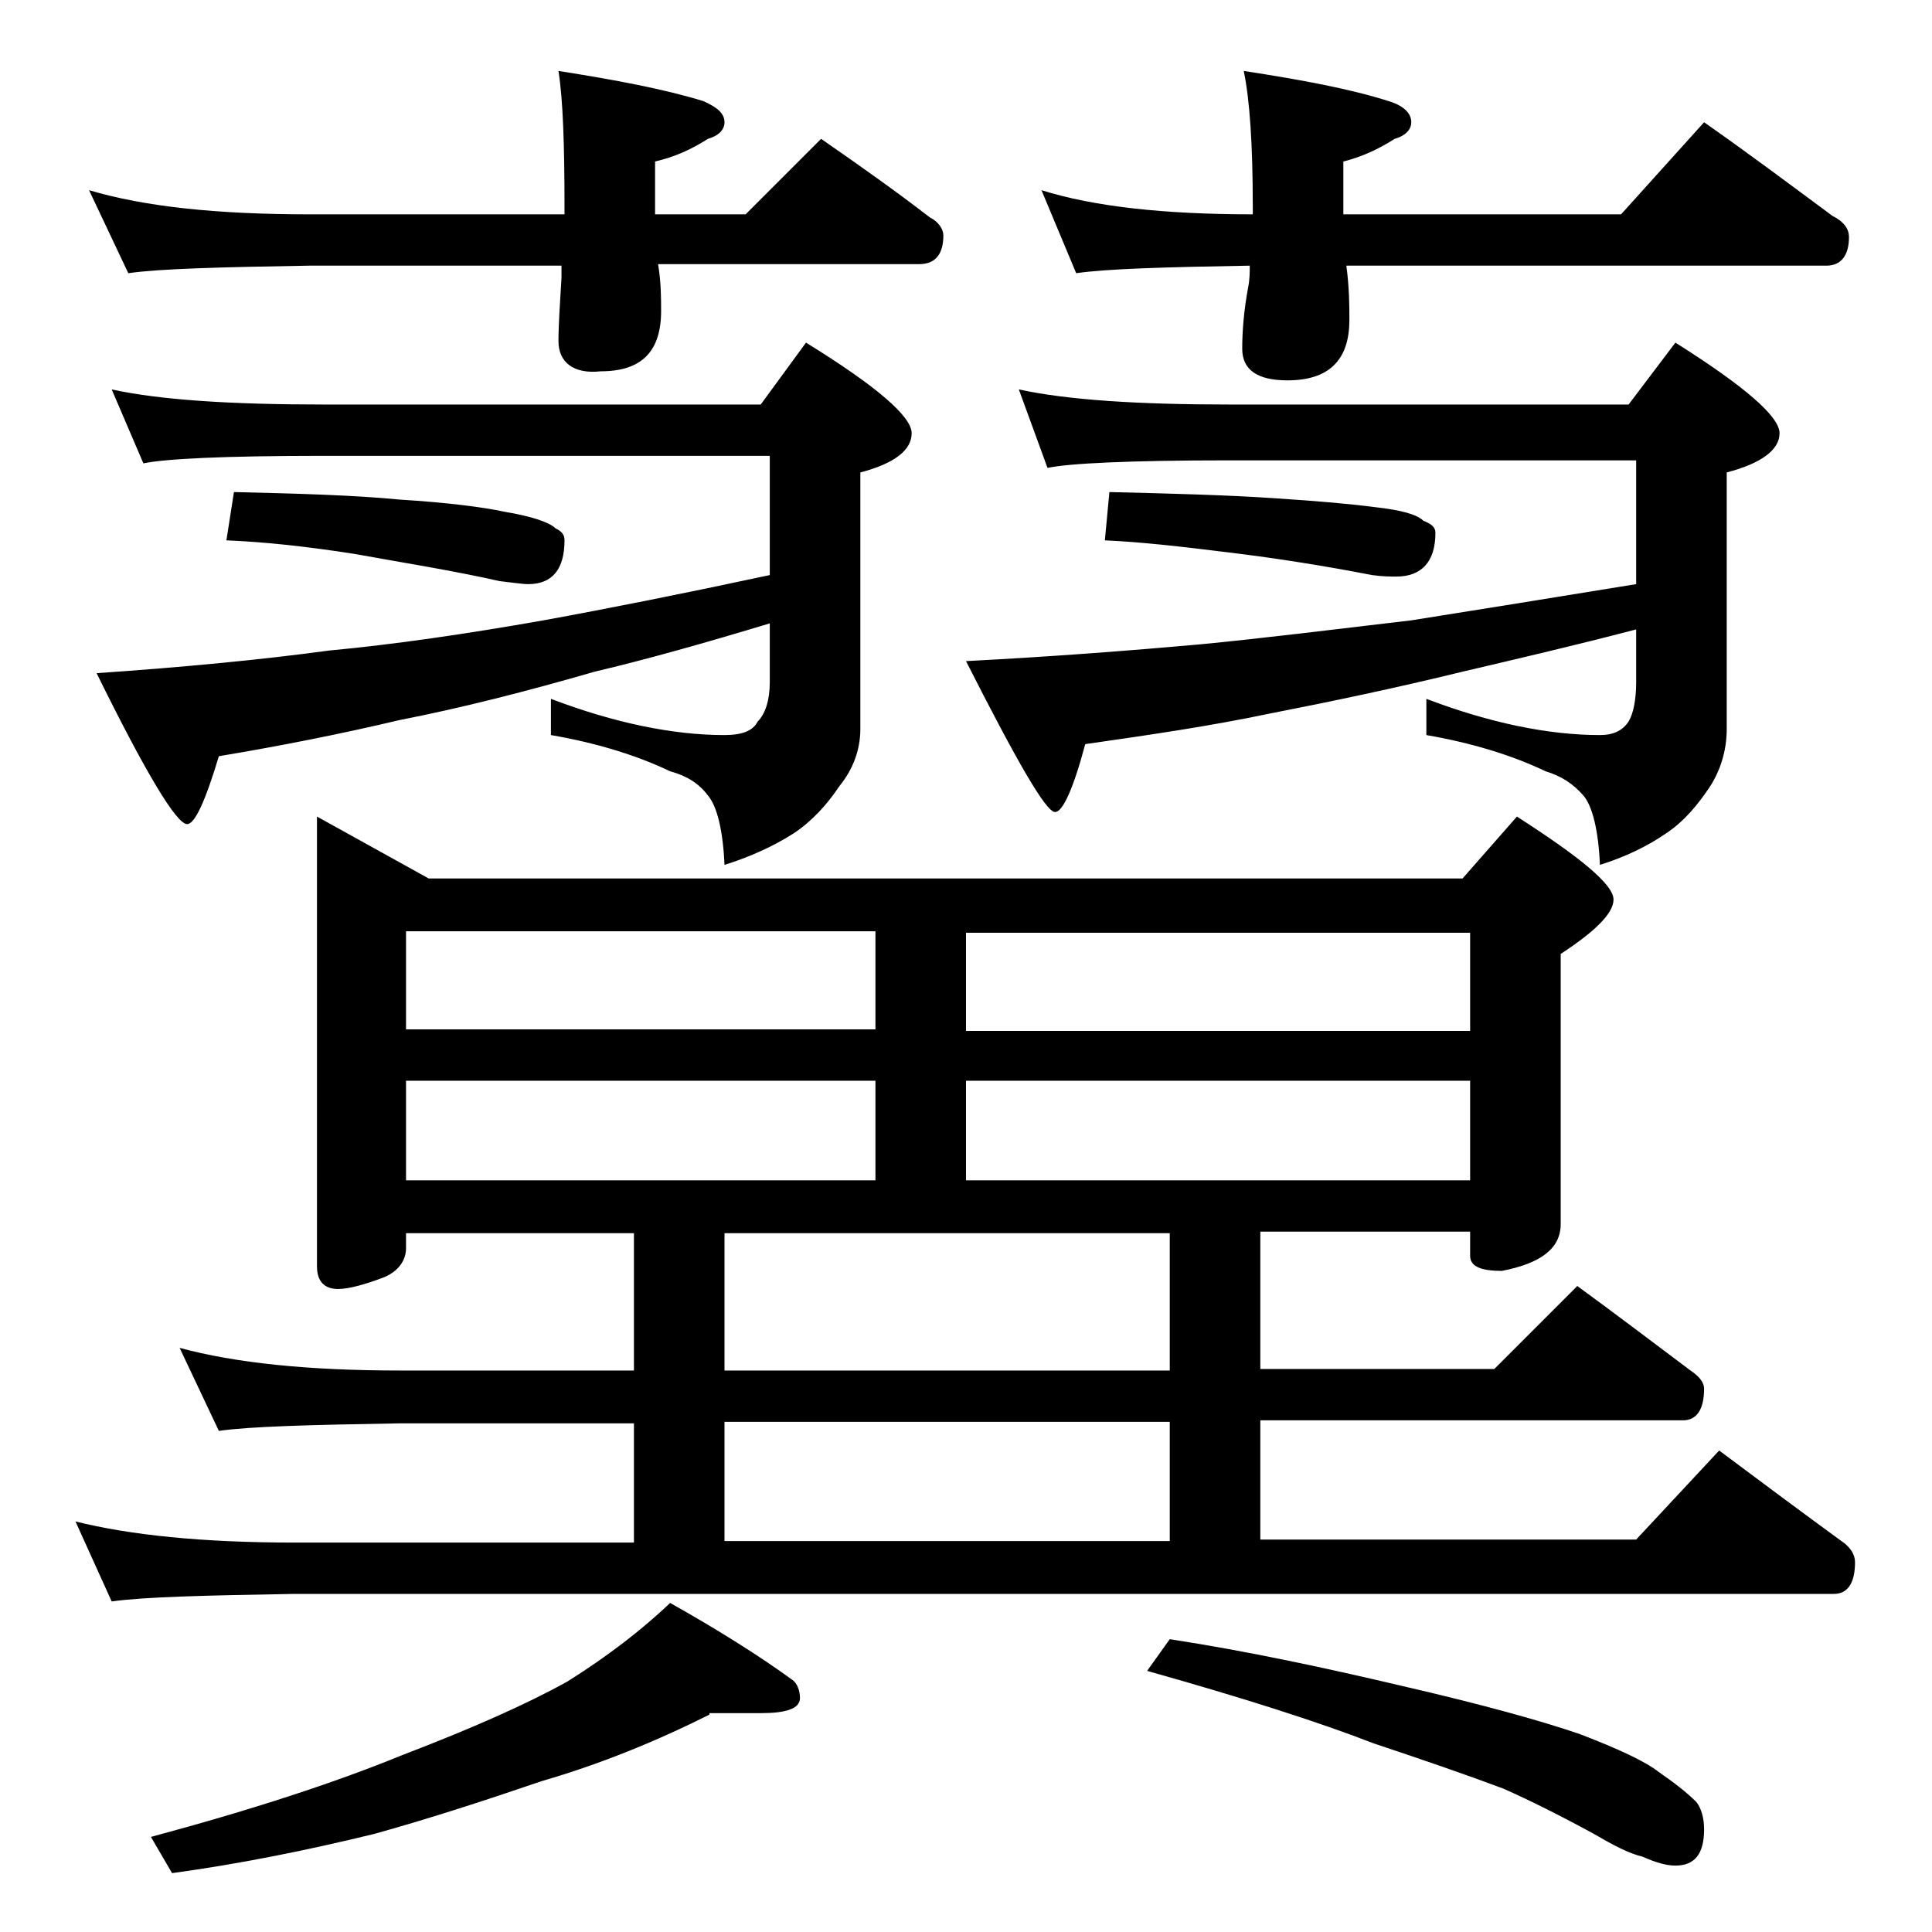 <?xml version="1.0" encoding="utf-8"?>
<!-- Generator: Adobe Illustrator 18.0.0, SVG Export Plug-In . SVG Version: 6.00 Build 0)  -->
<!DOCTYPE svg PUBLIC "-//W3C//DTD SVG 1.1//EN" "http://www.w3.org/Graphics/SVG/1.1/DTD/svg11.dtd">
<svg version="1.1" id="Layer_1" xmlns="http://www.w3.org/2000/svg" xmlns:xlink="http://www.w3.org/1999/xlink" x="0px" y="0px"
	 viewBox="0 0 128 128" enable-background="new 0 0 128 128" xml:space="preserve">
<path d="M21,54.1l7.4,4.1h68.5l3.6-4.1c4.2,2.7,6.4,4.5,6.4,5.5c0,0.9-1.2,2.1-3.5,3.6v17.9c0,1.6-1.3,2.6-3.9,3.1
	c-1.4,0-2.1-0.3-2.1-1v-1.6H83.5v9.1H99l5.5-5.5c2.6,1.9,5.1,3.8,7.5,5.6c0.6,0.4,0.9,0.8,0.9,1.2c0,1.4-0.5,2.1-1.4,2.1h-28v7.9
	h24.9l5.5-5.9c2.8,2.1,5.5,4.1,8.1,6c0.6,0.4,0.9,0.9,0.9,1.4c0,1.4-0.5,2.1-1.4,2.1h-102c-5.9,0.1-10,0.2-12.1,0.5L5,100.8
	c3.6,0.9,8.4,1.4,14.5,1.4H42v-7.9H26.5c-5.9,0.1-9.9,0.2-12,0.5l-2.6-5.5c3.7,1,8.5,1.5,14.6,1.5H42v-9.1H26.9v1
	c0,0.8-0.5,1.5-1.4,1.9c-1.3,0.5-2.4,0.8-3.1,0.8c-0.9,0-1.4-0.5-1.4-1.5V54.1z M5.9,12.6c3.7,1.1,8.5,1.6,14.6,1.6h16.9v-0.5
	c0-4.1-0.1-7.1-0.4-9c3.8,0.6,7,1.2,9.6,2C47.5,7.1,48,7.5,48,8.1c0,0.5-0.4,0.9-1.1,1.1c-1.1,0.7-2.2,1.2-3.5,1.5v3.5h6l5-5
	c2.6,1.8,5,3.5,7.2,5.2c0.6,0.3,0.9,0.8,0.9,1.2c0,1.2-0.5,1.9-1.6,1.9H43.6c0.2,1.2,0.2,2.3,0.2,3.1c0,2.7-1.3,4-4,4
	C38,24.8,37,24,37,22.6c0-1.1,0.1-2.5,0.2-4.2v-0.8H20.5c-5.9,0.1-9.9,0.2-12,0.5L5.9,12.6z M7.4,25.8c3.2,0.7,7.9,1,14,1h29l3-4.1
	c4.7,2.9,7,4.9,7,6c0,1.1-1.1,2-3.4,2.6v17c0,1.4-0.5,2.7-1.4,3.8c-0.8,1.2-1.8,2.3-3,3.1c-1.4,0.9-3,1.6-4.6,2.1
	c-0.1-2.3-0.5-3.9-1.1-4.6c-0.6-0.8-1.4-1.3-2.5-1.6c-2.3-1.1-5-1.9-7.9-2.4v-2.4c4.2,1.6,8.1,2.4,11.5,2.4c1.2,0,1.9-0.3,2.2-0.9
	c0.5-0.5,0.8-1.4,0.8-2.6v-3.9c-4.3,1.3-8.2,2.4-11.6,3.2c-4.5,1.3-8.8,2.4-12.9,3.2c-3.8,0.9-7.8,1.7-12,2.4
	c-0.9,3-1.6,4.5-2.1,4.5c-0.7,0-2.7-3.3-6-10c5.8-0.4,11-0.9,15.4-1.5c4.3-0.4,9.1-1.1,14.2-2c4.4-0.8,9.4-1.8,15-3v-7.9H21.4
	c-6.6,0-10.5,0.2-11.9,0.5L7.4,25.8z M47,113.6c-3.6,1.8-7.3,3.3-11.1,4.4c-3.8,1.3-7.5,2.5-11.1,3.5c-4.5,1.1-9,2-13.4,2.6
	l-1.4-2.4c6.7-1.8,12.2-3.6,16.6-5.4c4.7-1.8,8.3-3.4,11-4.9c2.7-1.7,4.9-3.4,6.8-5.2c3.2,1.8,5.9,3.5,8.1,5.1
	c0.3,0.2,0.5,0.7,0.5,1.2c0,0.7-0.9,1-2.6,1H47z M15.5,32.6c4.2,0.1,7.9,0.2,11,0.5c3.2,0.2,5.5,0.5,6.9,0.8c1.8,0.3,3,0.7,3.4,1.1
	c0.4,0.2,0.6,0.4,0.6,0.8c0,1.9-0.8,2.9-2.4,2.9c-0.4,0-1-0.1-1.9-0.2c-3.1-0.7-6.3-1.2-9.6-1.8c-3.2-0.5-6-0.8-8.5-0.9L15.5,32.6z
	 M26.9,68.2H58v-6.5H26.9V68.2z M26.9,78.2H58v-6.6H26.9V78.2z M77.5,90.8v-9.1H48v9.1H77.5z M48,102.1h29.5v-7.9H48V102.1z
	 M67.5,25.8c3.2,0.7,7.9,1,13.9,1h26.5l3.1-4.1c4.6,2.9,6.9,4.9,6.9,6c0,1.1-1.2,2-3.5,2.6v17c0,1.4-0.4,2.7-1.1,3.8
	c-0.8,1.2-1.7,2.3-2.9,3.1c-1.3,0.9-2.8,1.6-4.4,2.1c-0.1-2.3-0.5-3.9-1.1-4.6c-0.7-0.8-1.5-1.3-2.5-1.6c-2.3-1.1-5-1.9-7.9-2.4
	v-2.4c4.2,1.6,8.1,2.4,11.5,2.4c0.9,0,1.5-0.3,1.9-0.9c0.3-0.5,0.5-1.4,0.5-2.6v-3.5c-4.2,1.1-8.1,2-11.5,2.8
	c-4.5,1.1-8.8,2-12.9,2.8c-3.8,0.8-7.9,1.4-12.1,2c-0.8,3-1.5,4.5-2,4.5c-0.6,0-2.5-3.3-5.9-10c5.8-0.3,10.9-0.7,15.4-1.1
	c4.2-0.4,9-1,14.1-1.6c4.4-0.7,9.4-1.5,14.9-2.4v-8.2h-27c-6.6,0-10.6,0.2-12,0.5L67.5,25.8z M64,61.8v6.5h33.4v-6.5H64z M64,78.2
	h33.4v-6.6H64V78.2z M69,12.6c3.5,1.1,8.2,1.6,14,1.6v-0.5c0-4.1-0.2-7.1-0.6-9c3.9,0.6,7.1,1.2,9.6,2c1,0.3,1.5,0.8,1.5,1.4
	c0,0.5-0.4,0.9-1.1,1.1c-1.1,0.7-2.2,1.2-3.4,1.5v3c0,0.2,0,0.4,0,0.5h18.4l5.5-6.1c3,2.1,5.8,4.2,8.5,6.2c0.8,0.4,1.1,0.9,1.1,1.4
	c0,1.2-0.5,1.9-1.5,1.9H89.2c0.2,1.5,0.2,2.7,0.2,3.6c0,2.7-1.4,4-4.1,4c-2,0-3-0.7-3-2.1c0-1.1,0.1-2.5,0.4-4.1
	c0.1-0.5,0.1-1,0.1-1.4c-5.6,0.1-9.4,0.2-11.5,0.5L69,12.6z M73.5,32.6c4.2,0.1,7.8,0.2,10.8,0.4c3.1,0.2,5.3,0.4,6.8,0.6
	c1.8,0.2,2.8,0.5,3.2,0.9c0.5,0.2,0.8,0.4,0.8,0.8c0,1.9-0.9,2.9-2.6,2.9c-0.3,0-0.9,0-1.6-0.1c-3.1-0.6-6.2-1.1-9.5-1.5
	c-3.2-0.4-5.9-0.7-8.2-0.8L73.5,32.6z M77.5,108.6c5.2,0.8,10.3,1.9,15.4,3.1c5.2,1.2,9.2,2.3,11.8,3.2c2.6,1,4.3,1.8,5.2,2.5
	c1,0.7,1.8,1.3,2.5,2c0.3,0.4,0.5,1,0.5,1.8c0,1.6-0.6,2.4-1.9,2.4c-0.6,0-1.3-0.2-2.2-0.6c-0.9-0.2-2-0.8-3.2-1.5
	c-2.2-1.2-4.2-2.2-6-3c-2.4-0.9-5.3-1.9-8.6-3c-3.6-1.4-8.6-3-15-4.8L77.5,108.6z"/>
</svg>
